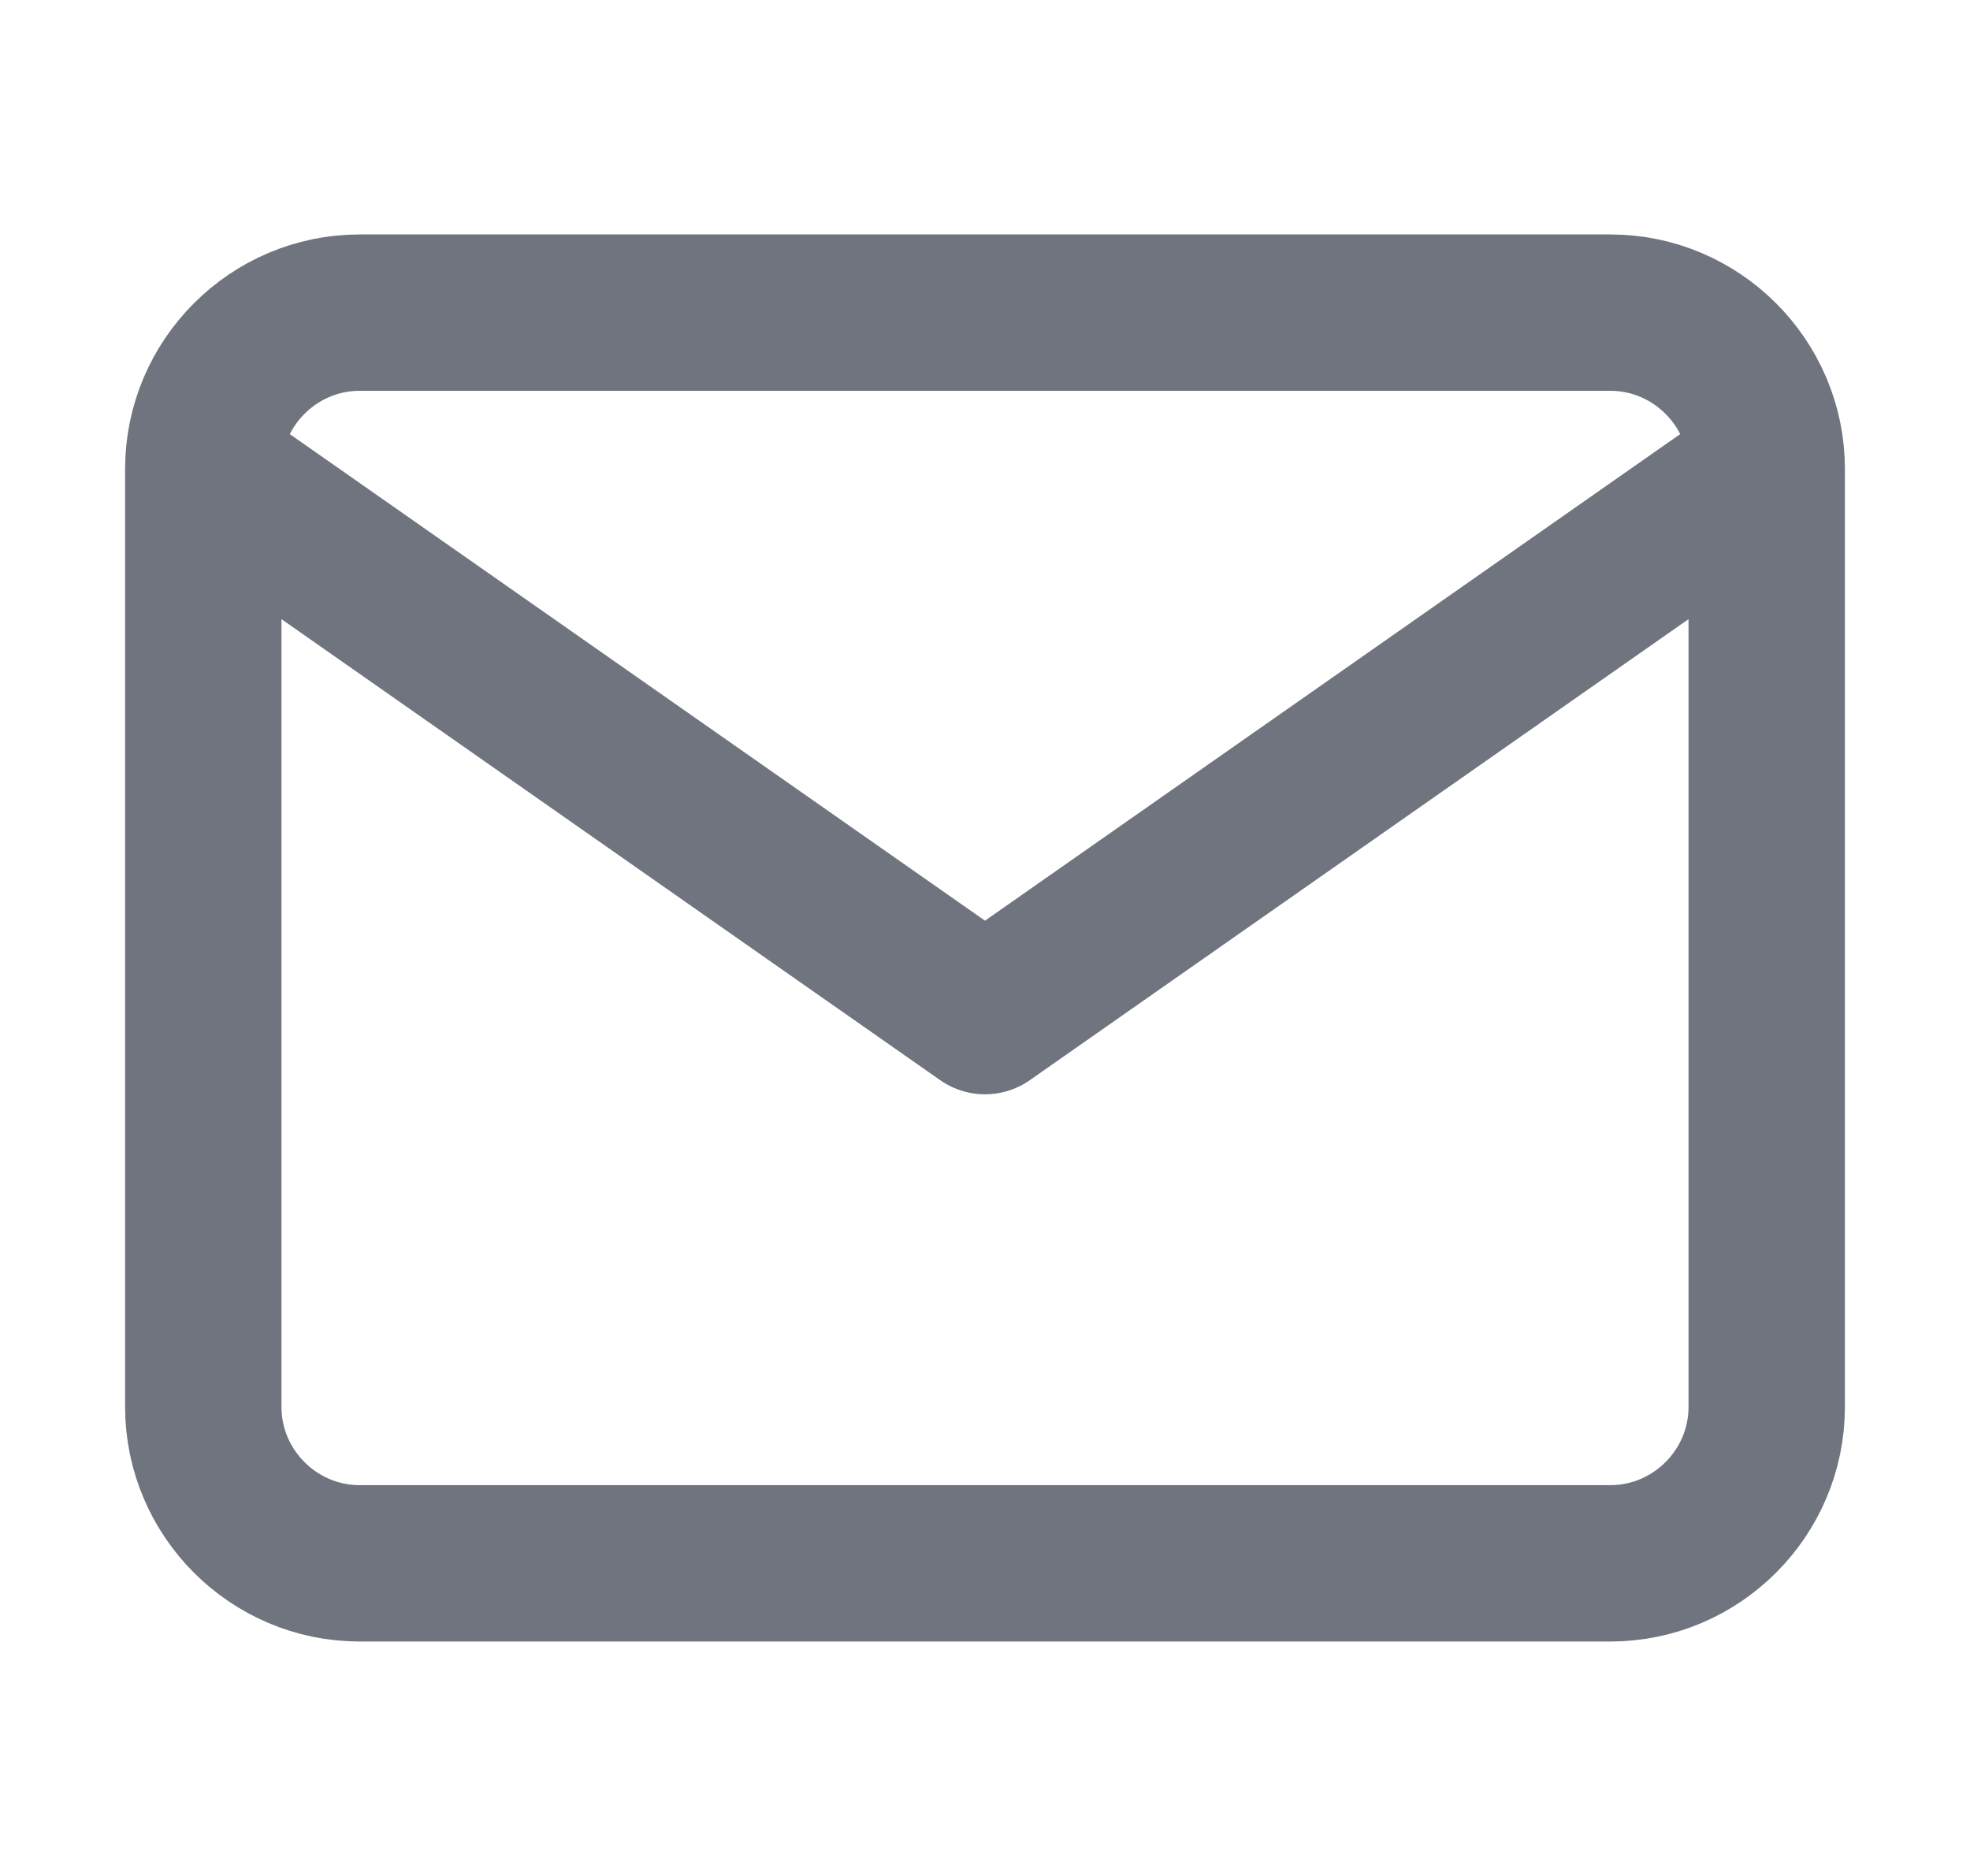 <svg width="21" height="20" viewBox="0 0 21 20" fill="none" xmlns="http://www.w3.org/2000/svg">
<path d="M18.833 5C18.833 4.083 18.083 3.333 17.166 3.333H3.833C2.917 3.333 2.167 4.083 2.167 5M18.833 5V15C18.833 15.917 18.083 16.667 17.166 16.667H3.833C2.917 16.667 2.167 15.917 2.167 15V5M18.833 5L10.5 10.833L2.167 5" stroke="#101828" stroke-opacity="0.6" stroke-width="1.667" stroke-linecap="round" stroke-linejoin="round"/>
</svg>
